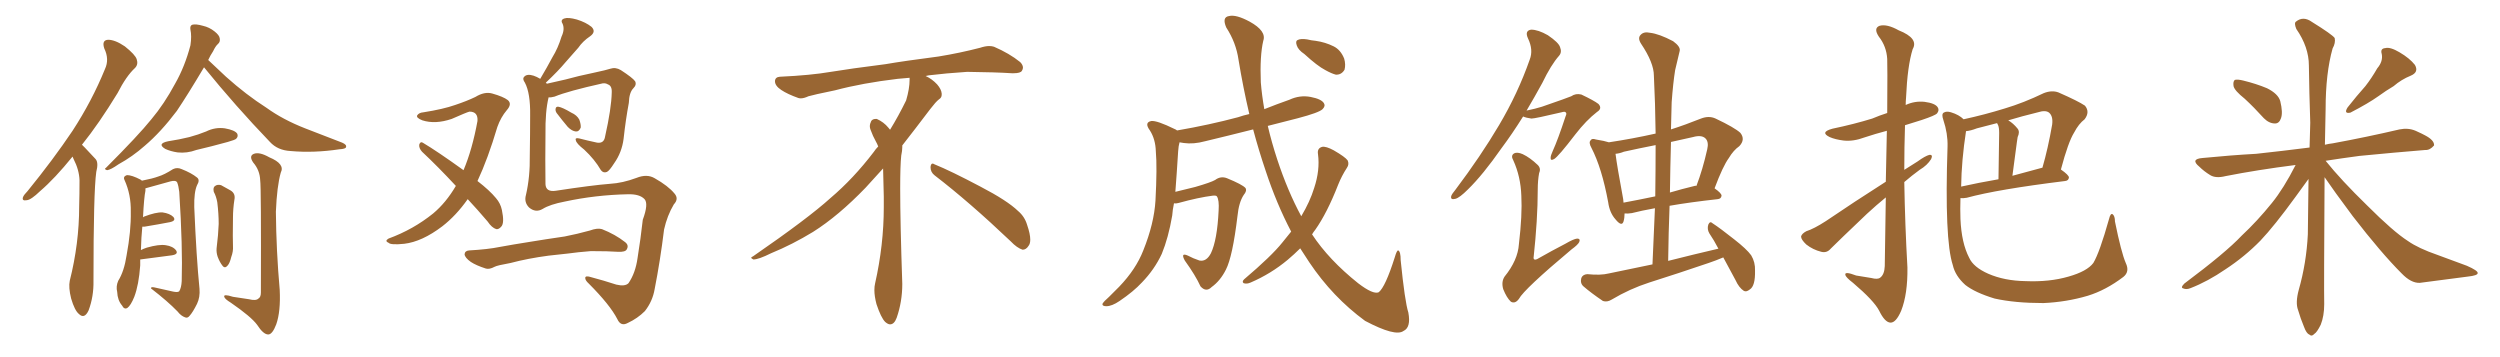 <svg xmlns="http://www.w3.org/2000/svg" xmlns:xlink="http://www.w3.org/1999/xlink" width="1050" height="150"><path fill="#996633" padding="10" d="M30.47 65.77L30.47 65.77Q23.00 75 16.85 80.27L16.85 80.27Q13.04 83.94 11.28 84.08L11.28 84.08Q9.08 84.52 9.67 82.76L9.67 82.76Q10.11 81.74 11.57 80.27L11.57 80.27Q22.41 66.94 30.47 54.93L30.47 54.93Q38.67 42.33 44.09 29.00L44.09 29.00Q46.00 24.90 43.80 20.36L43.80 20.36Q42.63 16.85 45.41 16.70L45.41 16.70Q48.34 16.70 52.44 19.48L52.44 19.48Q56.84 23.00 57.42 24.90L57.42 24.90Q58.15 27.10 56.69 28.56L56.69 28.56Q53.03 31.93 49.37 39.11L49.37 39.11Q41.60 51.86 34.42 60.79L34.42 60.79Q35.01 61.38 35.60 61.96L35.60 61.96Q37.50 64.01 40.14 66.80L40.14 66.80Q41.46 68.26 40.43 72.22L40.43 72.22Q39.26 80.57 39.26 117.92L39.26 117.92Q39.40 124.51 37.21 130.37L37.21 130.37Q35.45 134.18 33.11 131.84L33.11 131.84Q31.35 130.37 29.88 125.39L29.88 125.39Q28.71 120.70 29.30 117.92L29.30 117.92Q33.25 102.25 33.25 86.72L33.25 86.72Q33.40 81.45 33.40 75.73L33.40 75.73Q33.25 71.34 30.91 66.80L30.91 66.80Q30.62 66.21 30.47 65.77ZM85.69 28.27L85.69 28.27Q78.81 39.84 74.27 46.58L74.27 46.58Q67.53 55.52 60.79 61.23L60.79 61.23Q55.66 65.77 49.80 68.99L49.80 68.99Q46.44 71.34 44.97 71.48L44.97 71.48Q43.51 71.04 44.53 70.46L44.53 70.46Q58.15 56.84 63.57 50.10L63.57 50.10Q68.99 43.65 73.54 35.16L73.54 35.16Q77.64 27.98 79.98 19.04L79.98 19.04Q80.57 15.09 79.98 12.45L79.98 12.45Q79.69 10.84 80.71 10.40L80.71 10.40Q82.18 9.96 85.25 10.84L85.25 10.84Q87.89 11.43 90.09 13.18L90.09 13.18Q92.14 14.79 92.29 16.11L92.29 16.11Q92.58 17.58 91.55 18.46L91.55 18.46Q90.53 19.34 89.50 21.53L89.50 21.53Q88.33 23.29 87.45 25.20L87.45 25.20Q90.09 27.69 94.92 32.23L94.92 32.23Q103.42 39.84 111.91 45.26L111.91 45.26Q118.80 50.24 128.17 53.91L128.17 53.91Q136.52 57.13 143.70 59.91L143.70 59.91Q145.75 60.79 145.31 61.82L145.31 61.82Q145.17 62.55 142.53 62.70L142.53 62.70Q131.84 64.31 122.02 63.43L122.02 63.43Q116.60 63.13 113.38 59.62L113.38 59.62Q98.88 44.53 85.69 28.27ZM70.61 59.33L70.61 59.33Q75.44 58.59 79.54 57.57L79.54 57.57Q83.35 56.54 86.57 55.22L86.57 55.22Q90.38 53.32 94.48 53.91L94.48 53.91Q98.58 54.64 99.61 56.10L99.61 56.10Q100.20 57.28 99.17 58.30L99.17 58.30Q98.73 58.74 95.65 59.62L95.65 59.62Q88.77 61.52 82.47 62.99L82.47 62.99Q78.52 64.45 74.56 64.01L74.56 64.01Q71.63 63.57 69.43 62.55L69.43 62.55Q65.77 60.35 70.61 59.33ZM58.89 108.98L58.89 108.98Q58.89 110.16 58.89 111.47L58.89 111.47Q58.30 119.68 56.40 124.66L56.40 124.66Q54.93 128.32 53.47 129.35L53.47 129.35Q52.15 130.08 51.27 128.32L51.27 128.32Q49.37 126.12 49.22 122.61L49.22 122.61Q48.63 120.26 49.66 117.92L49.66 117.92Q52.15 113.96 53.17 107.23L53.17 107.23Q55.08 96.97 54.93 88.92L54.93 88.92Q55.08 81.74 52.29 75.59L52.29 75.59Q51.56 74.12 53.32 73.54L53.32 73.54Q55.37 73.54 59.03 75.44L59.03 75.44Q59.47 75.73 59.62 75.88L59.62 75.88Q64.16 75 66.50 74.12L66.50 74.12Q68.99 73.39 72.66 71.04L72.66 71.04Q74.41 70.17 76.32 71.04L76.32 71.04Q80.42 72.66 82.76 74.56L82.76 74.56Q84.08 75.59 82.76 77.78L82.76 77.78Q81.45 80.71 81.59 87.01L81.59 87.01Q82.47 108.11 83.79 121.29L83.79 121.29Q84.08 124.80 82.76 127.59L82.76 127.59Q81.01 131.10 79.69 132.57L79.69 132.57Q78.81 133.74 77.78 133.30L77.78 133.30Q76.03 132.71 74.56 130.81L74.56 130.81Q70.46 126.56 63.43 121.14L63.43 121.14Q63.28 120.26 65.48 120.85L65.48 120.85Q68.99 121.58 72.66 122.46L72.66 122.46Q74.71 122.90 75.29 122.31L75.29 122.31Q76.17 120.85 76.32 118.07L76.32 118.07Q76.76 103.86 75.29 80.57L75.29 80.57Q75 78.08 74.41 76.61L74.41 76.61Q73.83 75.59 71.63 76.17L71.63 76.17Q66.94 77.49 62.11 78.81L62.11 78.81Q61.52 78.96 61.08 79.10L61.08 79.10Q61.08 79.54 61.08 80.13L61.08 80.13Q60.50 82.76 60.06 91.26L60.06 91.26Q60.35 91.11 60.50 90.97L60.50 90.97Q65.48 89.06 68.26 89.21L68.26 89.21Q71.34 89.65 72.80 91.11L72.80 91.11Q74.12 92.72 71.34 93.31L71.34 93.31Q66.80 94.19 60.64 95.21L60.64 95.21Q59.91 95.21 59.77 95.21L59.77 95.21Q59.33 99.61 59.18 105.03L59.18 105.03Q60.35 104.44 61.67 104.00L61.67 104.00Q66.80 102.54 69.58 102.98L69.58 102.98Q72.66 103.42 73.97 105.18L73.97 105.18Q75 106.79 72.22 107.23L72.22 107.23Q66.50 107.96 58.89 108.98ZM89.79 80.57L89.79 80.57Q89.36 78.66 90.38 78.08L90.38 78.08Q91.41 77.34 92.87 77.78L92.87 77.78Q94.92 78.96 96.83 79.98L96.83 79.98Q99.02 81.30 98.44 83.94L98.44 83.94Q97.85 87.74 97.85 91.41L97.85 91.41Q97.71 100.34 97.85 103.42L97.85 103.42Q98.00 105.62 97.12 107.96L97.12 107.96Q96.53 110.45 95.65 111.47L95.65 111.47Q94.48 112.94 93.46 111.62L93.46 111.62Q92.29 110.16 91.41 107.81L91.41 107.81Q90.82 106.05 90.97 104.30L90.97 104.30Q91.70 98.44 91.85 94.04L91.85 94.04Q91.85 89.79 91.26 84.96L91.26 84.96Q90.82 82.47 89.79 80.57ZM109.28 75.73L109.28 75.73L109.28 75.73Q109.13 71.48 106.35 68.26L106.35 68.26Q104.44 65.48 106.64 64.60L106.64 64.60Q108.98 63.72 113.09 66.06L113.09 66.06Q119.82 68.85 117.92 72.51L117.92 72.51Q116.31 78.22 115.87 88.92L115.87 88.92Q116.02 105.32 117.48 121.73L117.48 121.73Q117.92 130.81 116.02 136.23L116.02 136.23Q114.40 140.48 112.65 140.48L112.65 140.48Q110.60 140.48 107.96 136.38L107.96 136.38Q105.47 133.01 96.97 127.15L96.97 127.15Q94.34 125.54 94.19 124.66L94.19 124.66Q93.75 123.34 97.85 124.66L97.85 124.66Q101.07 125.10 104.59 125.68L104.59 125.68Q107.52 126.42 108.54 125.39L108.54 125.39Q109.57 124.80 109.57 122.90L109.57 122.90Q109.72 78.52 109.28 75.73ZM196.44 83.64L196.44 83.64Q191.60 90.53 185.74 95.07L185.74 95.07Q177.25 101.51 169.78 102.39L169.78 102.39Q164.06 102.98 163.18 101.95L163.18 101.95Q161.43 101.22 163.18 100.20L163.18 100.20Q173.58 96.39 181.93 89.65L181.93 89.65Q187.35 85.11 191.46 78.08L191.46 78.08Q183.98 70.02 177.25 63.72L177.25 63.72Q175.93 62.26 176.07 60.79L176.07 60.79Q176.51 59.33 177.54 59.91L177.54 59.91Q183.69 63.57 194.68 71.48L194.68 71.48Q198.34 62.84 200.54 50.83L200.54 50.83Q200.83 46.88 197.17 46.88L197.17 46.88Q196.00 47.17 189.70 49.95L189.70 49.95Q182.81 52.29 177.39 50.54L177.39 50.54Q174.76 49.51 175.20 48.49L175.20 48.49Q175.93 47.31 177.83 47.17L177.83 47.17Q186.18 45.85 191.16 44.09L191.16 44.09Q196.00 42.48 199.66 40.72L199.66 40.72Q203.47 38.38 206.69 39.26L206.69 39.26Q211.38 40.58 213.28 42.04L213.28 42.04Q215.19 43.65 212.84 46.29L212.84 46.29Q210.35 49.22 208.89 53.32L208.89 53.32Q204.93 66.65 200.54 76.03L200.54 76.03Q205.66 79.98 208.30 83.20L208.30 83.20Q210.21 85.40 210.79 88.18L210.79 88.18Q211.96 93.75 210.50 95.21L210.50 95.21Q209.47 96.39 208.45 96.24L208.45 96.24Q206.54 95.65 204.79 93.02L204.79 93.02Q200.54 88.04 196.44 83.64ZM233.79 47.46L233.79 47.46Q233.20 46.58 233.35 45.70L233.35 45.70Q233.50 44.68 234.52 44.82L234.52 44.82Q236.28 45.12 239.94 47.31L239.94 47.31Q242.29 48.34 243.31 50.24L243.31 50.24Q244.04 52.29 243.90 53.61L243.90 53.61Q243.16 55.37 241.85 55.22L241.85 55.22Q240.23 55.08 238.48 53.32L238.48 53.32Q236.13 50.54 233.79 47.46ZM227.93 87.74L227.93 87.74Q225 89.50 222.22 87.16L222.22 87.16Q220.02 84.96 220.90 81.88L220.90 81.88Q222.66 74.27 222.51 65.33L222.51 65.33Q222.66 55.96 222.66 48.49L222.66 48.49Q222.80 39.11 220.46 34.72L220.46 34.72Q219.29 33.11 220.17 32.23L220.17 32.23Q221.34 30.91 224.12 31.79L224.12 31.79Q225.44 32.23 226.90 33.11L226.90 33.11Q229.69 28.42 232.03 24.02L232.03 24.02Q234.38 20.21 235.84 15.38L235.84 15.38Q237.30 12.30 236.28 9.96L236.28 9.96Q235.25 8.35 237.01 7.76L237.01 7.76Q238.62 7.18 242.29 8.20L242.29 8.20Q246.09 9.38 248.44 11.28L248.44 11.28Q250.49 13.33 247.85 15.23L247.85 15.23Q244.78 17.29 242.87 20.07L242.87 20.07Q240.23 23.00 237.45 26.22L237.45 26.22Q234.52 29.74 229.25 34.72L229.25 34.72Q229.54 35.01 229.69 35.16L229.69 35.16Q232.91 34.42 237.45 33.40L237.45 33.40Q242.72 31.93 249.76 30.47L249.76 30.47Q254.59 29.44 256.35 28.86L256.35 28.86Q258.54 28.13 260.74 29.44L260.74 29.44Q265.72 32.67 266.75 34.13L266.75 34.13Q267.48 35.60 266.02 37.06L266.02 37.06Q264.26 38.82 264.11 43.21L264.11 43.21Q262.79 50.24 261.91 58.30L261.91 58.30Q261.18 64.01 257.96 68.55L257.96 68.55Q255.91 71.78 254.88 72.22L254.88 72.22Q253.42 72.80 252.39 71.48L252.39 71.48Q249.76 66.94 245.36 62.84L245.36 62.84Q241.99 60.21 241.85 58.89L241.85 58.89Q241.41 57.71 243.31 58.15L243.31 58.15Q246.68 59.03 250.78 59.91L250.78 59.91Q253.71 60.35 254.15 57.28L254.15 57.28Q256.79 45.56 256.93 38.82L256.93 38.82Q257.08 36.04 255.32 35.45L255.32 35.45Q254.44 34.86 253.13 35.01L253.13 35.01Q238.62 38.23 232.91 40.58L232.91 40.58Q231.30 41.02 230.42 40.87L230.42 40.87Q228.96 46.73 229.10 56.54L229.10 56.54Q228.96 67.09 229.10 77.34L229.10 77.34Q229.25 80.71 233.35 80.13L233.35 80.13Q248.73 77.78 256.20 77.20L256.20 77.20Q261.47 76.90 267.33 74.71L267.33 74.71Q271.73 72.95 274.95 74.85L274.95 74.85Q280.66 78.08 283.30 81.30L283.30 81.30Q285.21 83.50 283.01 85.84L283.01 85.84Q280.22 90.53 278.91 96.39L278.91 96.39Q277.29 109.57 274.95 121.44L274.95 121.44Q274.07 126.56 270.85 130.66L270.85 130.66Q267.77 133.74 263.67 135.64L263.67 135.64Q260.74 137.26 259.28 134.03L259.28 134.03Q256.20 128.03 247.27 119.09L247.27 119.09Q245.80 117.77 245.80 116.75L245.80 116.75Q245.80 115.58 248.44 116.46L248.44 116.46Q253.42 117.77 258.84 119.53L258.84 119.53Q262.50 120.41 263.96 118.95L263.96 118.95Q266.89 114.70 267.77 108.40L267.77 108.40Q269.09 100.20 269.97 92.29L269.97 92.29Q272.46 85.55 270.70 83.64L270.70 83.64Q268.65 81.45 263.67 81.59L263.67 81.59Q250.05 81.88 237.16 84.67L237.16 84.67Q231.01 85.84 227.93 87.74ZM230.42 107.37L230.42 107.37L230.42 107.37Q221.63 108.54 214.45 110.45L214.45 110.45Q208.74 111.47 207.71 112.06L207.71 112.06Q205.52 113.23 204.05 112.79L204.05 112.79Q199.95 111.47 197.75 110.01L197.75 110.01Q195.26 108.25 195.12 106.79L195.12 106.79Q195.26 105.32 197.02 105.18L197.02 105.18Q204.93 104.74 209.91 103.71L209.91 103.71Q214.60 102.83 223.83 101.37L223.83 101.37Q228.22 100.63 237.16 99.32L237.16 99.32Q242.43 98.29 247.71 96.83L247.71 96.83Q250.93 95.65 252.83 96.24L252.83 96.24Q258.40 98.44 262.50 101.66L262.50 101.66Q264.26 102.98 263.23 104.74L263.23 104.74Q262.65 105.91 259.57 105.76L259.57 105.76Q255.62 105.47 248.14 105.47L248.14 105.47Q242.58 105.91 238.48 106.49L238.48 106.49Q234.52 106.93 230.42 107.37ZM392.58 73.68L392.58 73.68Q390.82 72.36 390.82 70.17L390.82 70.17Q390.97 68.70 391.70 68.70L391.70 68.70Q391.99 68.70 392.43 68.99L392.43 68.99Q399.32 71.78 411.77 78.37L411.77 78.37Q423.05 84.23 427.59 88.62L427.59 88.62Q430.37 90.97 431.40 94.48L431.40 94.48Q432.71 98.29 432.71 100.63L432.71 100.63Q432.71 102.39 431.98 103.27L431.98 103.27Q430.96 104.88 429.49 104.88L429.49 104.88Q427.15 104.15 424.51 101.37L424.51 101.37Q407.08 84.81 392.58 73.68ZM382.03 33.54L382.03 33.54L382.03 32.67Q379.25 32.96 377.05 33.11L377.05 33.11Q362.26 34.86 350.68 37.94L350.68 37.94Q341.46 39.84 339.55 40.43L339.55 40.43Q337.65 41.31 336.33 41.31L336.33 41.31Q335.74 41.31 335.30 41.16L335.30 41.16Q330.76 39.55 328.13 37.79L328.13 37.79Q325.49 36.04 325.49 34.13L325.49 34.13L325.49 33.98Q325.63 32.37 327.54 32.23L327.54 32.23Q340.43 31.64 348.93 30.18L348.93 30.18Q356.84 28.86 371.92 26.95L371.92 26.95Q379.54 25.63 394.19 23.73L394.19 23.73Q403.13 22.27 411.62 20.07L411.62 20.07Q413.82 19.34 415.43 19.34L415.43 19.34Q416.60 19.34 417.48 19.63L417.48 19.63Q423.93 22.41 428.47 26.07L428.47 26.07Q429.64 27.25 429.64 28.42L429.64 28.42Q429.64 29.00 429.20 29.74L429.20 29.74Q428.61 30.76 425.68 30.76L425.68 30.76L424.95 30.76Q418.21 30.32 406.20 30.18L406.20 30.18Q397.27 30.76 390.09 31.64L390.09 31.64Q389.21 31.79 388.77 31.93L388.77 31.93Q391.41 33.11 393.60 35.45L393.60 35.45Q395.36 37.50 395.51 39.26L395.51 39.26L395.51 39.84Q395.51 41.02 394.34 41.75L394.34 41.75Q393.02 42.77 390.67 45.85L390.67 45.85Q384.23 54.35 378.96 61.08L378.96 61.08L378.96 61.82Q378.96 63.28 378.52 65.33L378.52 65.33Q378.08 69.43 378.08 79.25L378.08 79.25Q378.08 93.46 378.96 119.24L378.96 119.24Q378.96 126.71 376.61 133.45L376.61 133.45Q375.59 136.23 373.83 136.23L373.83 136.23Q372.95 136.23 371.78 135.21L371.78 135.21Q370.02 133.45 368.12 127.73L368.12 127.73Q367.24 124.37 367.24 121.88L367.24 121.88Q367.24 120.26 367.53 119.09L367.53 119.09Q371.19 102.83 371.19 87.01L371.19 87.01L371.19 82.62Q371.04 76.61 370.90 70.75L370.90 70.75Q366.80 75.29 363.57 78.81L363.57 78.81Q352.15 90.67 341.46 97.41L341.46 97.41Q332.81 102.69 323.88 106.35L323.88 106.35Q318.60 108.98 316.41 108.98L316.41 108.98Q315.53 108.54 315.53 108.25L315.53 108.25Q315.53 107.96 316.26 107.67L316.26 107.67Q339.40 91.70 348.78 83.20L348.78 83.20Q358.45 75 366.94 63.87L366.94 63.87Q367.82 62.55 368.85 61.52L368.85 61.52Q368.41 60.35 367.82 59.33L367.82 59.33Q366.65 57.28 365.63 54.49L365.63 54.49Q365.33 53.76 365.33 53.03L365.33 53.03Q365.33 52.00 365.92 50.83L365.92 50.83Q366.50 49.95 367.82 49.95L367.82 49.95L368.26 49.95Q371.19 51.27 373.10 53.61L373.10 53.61Q373.39 53.91 373.83 54.49L373.83 54.49Q377.34 48.78 380.57 42.19L380.57 42.19Q382.03 37.21 382.03 33.54ZM547.85 22.71L547.85 22.71Q545.21 20.95 544.63 19.04L544.63 19.04Q544.04 17.29 544.92 16.85L544.92 16.85Q546.24 16.11 549.02 16.55L549.02 16.55Q550.78 16.99 552.54 17.14L552.54 17.14Q556.64 17.72 560.16 19.48L560.16 19.48Q563.09 20.95 564.55 24.61L564.55 24.61Q565.28 27.10 564.70 29.30L564.70 29.30Q563.38 31.49 561.04 31.35L561.04 31.35Q559.28 30.91 556.64 29.44L556.64 29.44Q553.27 27.69 547.85 22.71ZM542.29 97.27L542.29 97.27L542.29 97.27Q536.13 85.55 531.59 71.78L531.59 71.78Q528.66 63.13 526.32 54.35L526.32 54.35Q515.92 56.98 506.10 59.33L506.10 59.33Q501.27 60.64 497.17 60.06L497.17 60.06Q496.29 59.91 495.41 59.77L495.41 59.77Q494.97 61.23 494.82 63.57L494.82 63.57Q494.24 72.95 493.65 80.57L493.65 80.57Q497.61 79.54 502.00 78.52L502.00 78.52Q508.59 76.61 510.35 75.59L510.35 75.59Q512.70 73.83 515.33 74.85L515.33 74.85Q521.78 77.49 523.10 78.96L523.10 78.96Q523.83 80.13 522.36 81.88L522.36 81.88Q520.31 84.96 519.73 90.82L519.73 90.82Q517.68 107.81 514.89 113.23L514.89 113.23Q512.55 117.92 508.89 120.56L508.89 120.56Q506.54 122.90 504.20 120.26L504.20 120.26Q502.15 115.72 497.61 109.42L497.61 109.42Q495.70 105.91 498.93 107.37L498.93 107.37Q501.12 108.54 503.76 109.42L503.76 109.42Q506.69 110.01 508.59 106.35L508.59 106.35Q511.23 100.78 511.82 88.48L511.82 88.48Q512.11 83.94 511.08 82.47L511.08 82.47Q510.79 82.03 509.33 82.18L509.33 82.18Q503.47 82.91 494.97 85.25L494.97 85.25Q493.95 85.55 493.07 85.40L493.07 85.40Q492.48 88.18 492.33 90.53L492.33 90.53Q490.72 99.90 487.94 106.64L487.94 106.64Q484.86 113.23 479.59 118.65L479.59 118.65Q476.07 122.46 470.21 126.42L470.21 126.42Q466.99 128.61 464.65 128.61L464.65 128.61Q462.89 128.61 463.04 127.59L463.04 127.59Q463.62 126.56 465.82 124.66L465.82 124.66Q467.72 122.75 470.07 120.41L470.07 120.41Q477.10 113.09 480.18 105.18L480.18 105.18Q484.72 93.90 485.30 84.23L485.30 84.23Q486.04 70.31 485.45 63.57L485.45 63.57Q485.30 58.45 482.96 54.79L482.96 54.79Q480.47 51.42 483.54 50.83L483.54 50.83Q485.89 50.54 493.36 54.20L493.36 54.20Q493.80 54.35 494.38 54.79L494.38 54.79Q508.01 52.44 520.02 49.22L520.02 49.22Q522.07 48.49 524.71 47.90L524.71 47.90Q522.07 36.62 520.17 25.05L520.17 25.05Q519.14 17.87 515.04 11.57L515.04 11.57Q513.13 7.18 516.21 6.74L516.21 6.74Q519.14 6.01 524.85 9.08L524.85 9.08Q532.03 13.04 530.57 17.14L530.57 17.14Q529.10 23.44 529.54 34.57L529.54 34.57Q529.98 39.99 531.01 45.85L531.01 45.85Q536.13 43.80 541.55 41.89L541.55 41.89Q545.95 39.84 550.49 40.72L550.49 40.72Q555.03 41.60 556.05 43.36L556.05 43.36Q556.79 44.53 555.47 45.85L555.47 45.85Q554.00 47.31 545.07 49.66L545.07 49.66Q538.33 51.42 532.47 52.88L532.47 52.88Q534.08 59.77 536.43 66.94L536.43 66.94Q540.82 80.27 546.53 90.82L546.53 90.82Q550.20 84.67 551.95 78.96L551.95 78.96Q554.44 71.48 553.56 64.75L553.56 64.75Q553.13 62.26 555.32 61.67L555.32 61.67Q556.93 61.38 560.16 63.13L560.16 63.13Q564.99 65.92 566.02 67.38L566.02 67.38Q566.75 68.99 565.72 70.46L565.72 70.46Q563.53 73.83 562.06 77.49L562.06 77.49Q557.37 89.50 552.39 96.53L552.39 96.53Q551.66 97.41 551.07 98.44L551.07 98.44Q558.11 109.13 570.41 118.95L570.41 118.95Q576.71 123.78 579.05 122.75L579.05 122.75Q581.84 120.56 585.79 108.11L585.79 108.11Q586.67 105.03 587.26 105.18L587.26 105.18Q588.28 105.62 588.28 109.28L588.28 109.28Q590.04 126.71 591.50 131.25L591.50 131.25Q592.68 137.55 589.45 139.01L589.45 139.01Q586.08 141.50 573.34 134.77L573.34 134.77Q559.72 124.80 549.90 110.16L549.90 110.16Q547.85 107.08 546.09 104.30L546.09 104.30Q543.60 106.79 540.82 109.13L540.82 109.13Q533.79 114.99 525.29 118.65L525.29 118.65Q523.68 119.38 522.36 118.95L522.36 118.95Q521.48 118.36 522.51 117.33L522.51 117.33Q534.08 107.52 538.62 101.81L538.62 101.81Q540.38 99.61 542.29 97.27ZM723.78 108.11L723.78 108.11Q720.70 109.42 717.63 110.45L717.63 110.45Q705.18 114.70 692.72 118.65L692.72 118.65Q684.52 121.29 676.90 125.83L676.90 125.83Q675 127.00 673.24 126.42L673.24 126.42Q668.26 123.05 665.04 120.26L665.04 120.26Q663.57 118.95 664.16 116.75L664.16 116.75Q664.75 115.28 666.65 115.14L666.65 115.14Q672.22 115.72 675.73 114.84L675.73 114.84Q685.11 112.94 694.04 111.04L694.04 111.04Q694.63 98.88 695.07 87.45L695.07 87.45Q689.36 88.48 685.40 89.50L685.40 89.50Q683.64 89.79 682.32 89.65L682.32 89.65Q682.32 91.55 681.88 93.02L681.88 93.02Q681.15 95.36 678.52 92.14L678.52 92.14Q676.03 89.36 675.44 84.96L675.44 84.96Q672.80 70.61 668.41 62.11L668.41 62.11Q667.09 59.77 668.12 58.89L668.12 58.89Q668.55 58.01 670.31 58.59L670.31 58.59Q673.97 59.18 675.73 59.77L675.73 59.77Q685.55 58.30 695.36 56.10L695.36 56.10Q695.21 43.36 694.63 31.79L694.63 31.79Q694.63 26.37 689.21 18.31L689.21 18.31Q687.74 15.97 689.06 14.65L689.06 14.65Q690.38 13.18 693.02 13.77L693.02 13.77Q696.83 14.21 702.69 17.29L702.69 17.29Q705.91 19.63 705.47 21.39L705.47 21.39Q704.59 24.90 703.56 29.44L703.56 29.44Q702.69 34.86 702.10 42.92L702.10 42.92Q701.95 48.49 701.81 54.35L701.81 54.35Q707.81 52.44 714.40 49.80L714.40 49.80Q717.77 48.49 720.56 49.80L720.56 49.80Q728.61 53.61 730.96 55.81L730.96 55.81Q733.15 58.59 730.52 61.38L730.52 61.38Q728.03 63.13 726.12 66.36L726.12 66.36Q723.63 69.73 720.12 79.10L720.12 79.10Q723.05 81.15 723.05 82.18L723.05 82.18Q722.90 83.50 721.44 83.64L721.44 83.64Q709.57 84.96 701.22 86.43L701.22 86.43Q700.78 97.71 700.63 109.57L700.63 109.57Q711.62 106.79 721.73 104.44L721.73 104.44Q719.82 100.78 717.92 98.00L717.92 98.00Q716.89 96.24 717.48 94.34L717.48 94.34Q718.21 92.72 719.24 93.75L719.24 93.75Q722.61 95.95 728.32 100.49L728.32 100.49Q733.59 104.59 735.50 107.23L735.50 107.23Q737.26 110.16 737.11 113.67L737.11 113.67Q737.26 120.12 734.91 121.58L734.91 121.58Q733.45 122.75 732.42 122.17L732.42 122.17Q730.37 120.85 728.91 117.63L728.91 117.63Q726.12 112.50 723.78 108.11ZM695.21 82.47L695.21 82.47Q695.36 71.19 695.36 60.94L695.36 60.94Q688.62 62.26 682.03 63.72L682.03 63.72Q680.27 64.45 678.52 64.60L678.52 64.60Q679.10 69.43 681.74 83.64L681.74 83.64Q681.88 84.52 681.88 85.11L681.88 85.11Q688.18 83.94 695.21 82.47ZM701.81 59.62L701.81 59.62Q701.51 70.17 701.37 80.86L701.37 80.86Q706.35 79.39 711.77 78.08L711.77 78.08Q712.06 77.93 712.50 78.08L712.50 78.08Q715.14 71.19 717.04 62.70L717.04 62.70Q717.77 59.62 716.31 58.15L716.31 58.15Q714.70 56.54 711.04 57.57L711.04 57.57Q706.35 58.59 701.81 59.62ZM639.70 48.93L639.70 48.93Q635.01 56.40 630.62 62.26L630.62 62.26Q622.85 73.39 616.55 79.54L616.55 79.54Q613.04 83.06 611.28 83.50L611.28 83.50Q609.08 84.08 609.52 82.32L609.52 82.32Q609.81 81.45 611.28 79.69L611.28 79.69Q621.97 65.48 629.59 52.59L629.59 52.59Q637.50 39.26 642.48 25.05L642.48 25.05Q644.09 20.95 641.75 16.11L641.75 16.11Q640.28 12.89 643.07 12.45L643.07 12.45Q646.00 12.45 650.10 14.79L650.10 14.79Q654.64 17.87 655.22 19.78L655.22 19.78Q656.10 21.97 654.79 23.44L654.79 23.44Q651.42 27.25 647.75 34.86L647.75 34.86Q644.38 41.02 641.16 46.44L641.16 46.44Q644.82 45.70 647.61 44.82L647.61 44.82Q658.59 41.02 659.91 40.43L659.91 40.43Q661.82 39.11 664.16 39.70L664.16 39.70Q669.43 42.19 671.34 43.65L671.34 43.65Q673.10 45.56 670.75 47.02L670.75 47.02Q666.21 50.54 661.67 56.40L661.67 56.40Q654.49 65.77 652.73 66.80L652.73 66.80Q651.12 67.68 651.27 66.21L651.27 66.21Q651.27 65.33 652.15 63.43L652.15 63.43Q654.35 58.59 657.57 48.78L657.57 48.78Q658.15 47.61 657.57 47.17L657.57 47.17Q657.28 46.73 655.81 47.17L655.81 47.17Q644.68 49.80 643.21 49.80L643.21 49.80Q641.02 49.51 639.70 48.93ZM646.44 72.66L646.44 72.66L646.44 72.66Q645.85 75.73 645.85 79.69L645.85 79.69Q645.85 92.14 644.09 108.40L644.09 108.40Q644.24 109.42 645.56 108.84L645.56 108.84Q652.00 105.18 657.42 102.39L657.42 102.39Q660.94 100.34 662.40 100.20L662.40 100.20Q663.87 100.20 663.28 101.66L663.28 101.66Q662.70 102.83 660.06 104.74L660.06 104.74Q640.14 121.44 637.94 125.54L637.94 125.54Q636.33 127.73 634.57 126.71L634.57 126.71Q632.81 125.10 631.35 121.44L631.35 121.44Q630.47 118.36 631.93 116.16L631.93 116.16Q637.50 109.28 637.94 102.54L637.94 102.54Q639.40 90.23 638.96 82.18L638.96 82.18Q638.67 74.12 635.60 67.38L635.60 67.38Q634.42 65.33 635.89 64.45L635.89 64.45Q637.21 63.72 639.55 64.75L639.55 64.75Q642.63 66.21 645.85 69.29L645.85 69.29Q647.31 70.75 646.44 72.66ZM792.04 76.32L792.04 76.32Q792.33 64.16 792.48 54.93L792.48 54.93Q787.50 56.25 783.11 57.71L783.11 57.71Q778.42 59.47 774.32 59.03L774.32 59.03Q770.80 58.59 768.46 57.57L768.46 57.57Q764.21 55.52 769.63 54.05L769.63 54.05Q778.71 52.15 786.33 49.80L786.33 49.80Q789.40 48.49 792.63 47.46L792.63 47.46Q792.77 27.10 792.63 24.76L792.63 24.76Q792.33 19.48 789.11 15.38L789.11 15.38Q786.77 11.87 789.40 10.84L789.40 10.84Q792.48 9.96 797.46 12.74L797.46 12.74Q805.96 16.11 803.32 20.65L803.32 20.65Q801.12 27.69 800.54 41.02L800.54 41.02Q800.39 42.63 800.39 44.09L800.39 44.09Q804.20 42.33 808.30 42.77L808.30 42.77Q812.84 43.36 813.87 45.12L813.87 45.12Q814.60 46.29 813.57 47.61L813.57 47.61Q812.84 48.49 807.13 50.39L807.13 50.39Q803.32 51.56 800.10 52.59L800.10 52.59Q799.80 61.96 799.80 71.34L799.80 71.34Q802.59 69.58 805.37 67.82L805.37 67.82Q808.59 65.48 810.35 65.04L810.35 65.04Q811.96 64.89 811.08 66.80L811.08 66.80Q809.47 69.43 806.25 71.34L806.25 71.34Q803.03 73.68 799.80 76.46L799.80 76.46Q800.10 94.34 801.12 112.35L801.12 112.35Q801.27 123.49 798.49 130.52L798.49 130.52Q796.29 135.64 793.95 135.50L793.95 135.50Q791.60 135.35 789.26 130.52L789.26 130.52Q787.06 126.27 778.27 118.80L778.27 118.80Q775.20 116.46 775.05 115.43L775.05 115.43Q774.61 113.82 779.59 115.72L779.59 115.72Q782.67 116.16 785.89 116.75L785.89 116.75Q788.67 117.48 789.70 116.60L789.70 116.60Q791.46 115.28 791.60 111.77L791.60 111.77Q791.89 95.80 792.04 82.91L792.04 82.91Q788.09 86.13 784.13 89.79L784.13 89.79Q772.12 101.22 768.90 104.44L768.90 104.44Q767.29 106.35 764.94 105.76L764.94 105.76Q761.43 104.88 758.64 102.69L758.64 102.69Q756.45 100.63 756.45 99.32L756.45 99.32Q756.74 98.14 758.64 97.12L758.64 97.12Q761.87 96.09 766.85 92.87L766.85 92.87Q778.71 84.81 792.04 76.32ZM892.82 110.45L892.82 110.45Q894.58 114.11 891.80 116.31L891.80 116.31Q884.47 121.88 876.86 124.22L876.86 124.22Q867.92 126.86 858.25 127.29L858.25 127.29Q846.24 127.29 837.74 125.39L837.74 125.39Q829.54 122.90 825.44 119.68L825.44 119.68Q821.19 115.87 820.17 111.33L820.17 111.33Q816.65 100.63 817.97 61.52L817.97 61.52Q818.12 56.10 816.21 50.39L816.21 50.39Q815.33 47.90 816.36 47.31L816.36 47.31Q817.53 46.58 819.43 47.17L819.43 47.17Q822.80 48.19 824.71 50.10L824.71 50.10Q833.50 48.19 841.99 45.56L841.99 45.56Q849.90 43.21 858.40 39.11L858.40 39.11Q861.77 37.79 864.55 38.82L864.55 38.82Q872.90 42.48 875.68 44.38L875.68 44.38Q877.88 47.02 875.54 50.10L875.54 50.10Q873.05 52.00 871.14 55.66L871.14 55.66Q868.65 59.62 865.58 71.19L865.58 71.19Q868.95 73.54 868.95 74.56L868.95 74.56Q868.80 75.88 867.33 76.03L867.33 76.03Q838.92 79.54 826.03 83.06L826.03 83.06Q824.41 83.35 823.39 83.20L823.39 83.20Q823.24 87.89 823.39 91.99L823.39 91.99Q823.83 102.10 827.05 108.25L827.05 108.25Q828.81 112.21 835.11 114.99L835.11 114.99Q841.85 117.92 850.63 118.07L850.63 118.07Q860.74 118.51 868.80 116.16L868.80 116.16Q876.56 113.96 879.20 110.45L879.20 110.45Q881.84 106.05 885.79 91.99L885.79 91.99Q886.38 89.50 887.26 89.94L887.26 89.94Q888.28 90.67 888.28 93.02L888.28 93.02Q890.92 106.05 892.82 110.45ZM825.73 55.08L825.73 55.08Q823.83 67.38 823.68 78.37L823.68 78.37Q830.86 76.76 839.36 75.29L839.36 75.29Q839.65 57.71 839.65 55.81L839.65 55.81Q839.65 53.61 839.21 52.59L839.21 52.59Q838.92 52.15 838.77 51.71L838.77 51.71Q834.38 52.88 830.27 53.91L830.27 53.91Q827.64 54.93 825.73 55.08ZM857.67 70.46L857.67 70.46L857.67 70.46Q857.67 70.46 857.81 70.46L857.81 70.46Q860.16 62.40 861.91 52.29L861.91 52.29Q862.35 48.78 860.60 47.31L860.60 47.31Q859.13 46.14 855.91 47.17L855.91 47.17Q849.32 48.78 843.46 50.54L843.46 50.54Q845.51 51.71 847.41 54.05L847.41 54.05Q848.44 55.37 847.41 57.57L847.41 57.57Q847.27 58.45 847.12 59.47L847.12 59.47Q846.24 65.77 845.21 73.83L845.21 73.83Q851.07 72.22 857.67 70.46ZM942.77 41.46L942.77 41.46Q938.53 38.09 938.09 36.18L938.09 36.18Q937.79 34.13 938.67 33.54L938.67 33.54Q939.84 33.25 942.19 33.84L942.19 33.84Q947.61 35.16 952.15 37.06L952.15 37.06Q956.84 39.40 957.71 42.48L957.71 42.48Q958.89 47.31 958.01 49.66L958.01 49.66Q957.28 51.86 955.52 51.86L955.52 51.86Q953.03 51.86 950.83 49.66L950.83 49.66Q946.73 45.12 942.77 41.46ZM998.44 28.71L998.44 28.71Q1000.93 25.78 1000.34 22.71L1000.34 22.71Q999.61 20.36 1001.81 20.21L1001.81 20.21Q1003.86 19.63 1007.81 21.97L1007.81 21.97Q1012.06 24.46 1014.26 27.25L1014.26 27.25Q1016.02 30.32 1012.50 31.79L1012.50 31.79Q1008.54 33.40 1005.32 36.18L1005.32 36.18Q1002.10 38.09 998.88 40.43L998.88 40.43Q994.78 43.36 987.16 47.31L987.16 47.31Q984.23 47.90 985.99 45.12L985.99 45.12Q989.79 40.28 993.46 36.18L993.46 36.18Q996.09 32.81 998.44 28.71ZM964.16 69.29L964.16 69.29L964.16 69.29Q948.05 71.34 934.72 73.97L934.72 73.97Q930.62 75 928.27 73.54L928.27 73.54Q925.63 71.92 923.73 70.02L923.73 70.02Q919.78 66.80 925.05 66.36L925.05 66.36Q936.91 65.19 947.61 64.60L947.61 64.60Q958.45 63.43 970.02 61.96L970.02 61.96Q970.17 56.54 970.31 51.56L970.31 51.56Q969.87 38.67 969.73 27.54L969.73 27.54Q969.73 19.78 964.45 12.16L964.45 12.16Q963.43 9.67 964.31 9.08L964.31 9.08Q967.38 6.59 971.04 9.23L971.04 9.23Q979.54 14.50 980.57 15.97L980.57 15.97Q981.01 18.02 979.69 20.36L979.69 20.36Q976.76 30.76 976.76 45.85L976.76 45.85Q976.61 53.61 976.46 60.79L976.46 60.79Q978.22 60.35 979.69 60.21L979.69 60.21Q994.04 57.57 1007.81 54.35L1007.81 54.35Q1011.47 53.61 1014.55 54.93L1014.55 54.93Q1017.48 56.25 1018.51 56.84L1018.51 56.84Q1022.46 58.89 1022.31 61.08L1022.31 61.08Q1020.56 63.13 1018.65 62.99L1018.65 62.99Q1006.05 64.01 990.97 65.48L990.97 65.48Q983.35 66.50 976.76 67.53L976.76 67.53Q983.20 75.59 994.19 86.28L994.19 86.28Q1005.18 97.27 1011.33 101.22L1011.33 101.22Q1015.72 104.30 1023.78 107.08L1023.78 107.08Q1030.22 109.42 1036.08 111.62L1036.08 111.62Q1040.77 113.67 1040.63 114.70L1040.63 114.70Q1040.63 115.72 1036.52 116.16L1036.52 116.16Q1027.29 117.33 1016.31 118.80L1016.31 118.80Q1012.65 118.95 1008.69 114.84L1008.69 114.84Q1000.05 106.20 988.18 90.82L988.18 90.82Q979.98 79.83 976.32 74.41L976.32 74.41Q976.03 121.44 976.17 127.73L976.17 127.73Q976.17 132.71 974.71 136.38L974.71 136.38Q973.10 139.60 972.07 140.19L972.07 140.19Q970.90 141.50 969.87 140.48L969.87 140.48Q968.70 140.04 967.68 137.26L967.68 137.26Q966.21 133.74 965.19 130.22L965.19 130.22Q964.01 127.15 965.48 121.73L965.48 121.73Q968.70 110.45 969.29 98.44L969.29 98.44Q969.43 86.28 969.58 75.15L969.58 75.15Q967.82 77.64 964.16 82.62L964.16 82.62Q955.22 94.92 949.37 101.07L949.37 101.07Q942.77 107.81 934.72 113.09L934.72 113.09Q927.25 118.21 920.07 121.00L920.07 121.00Q918.31 121.73 916.99 121.14L916.99 121.14Q915.67 120.85 917.43 119.09L917.43 119.09Q934.86 106.05 941.46 99.02L941.46 99.02Q948.05 92.87 954.20 85.25L954.20 85.25Q959.18 79.10 964.16 69.29Z"/></svg>
